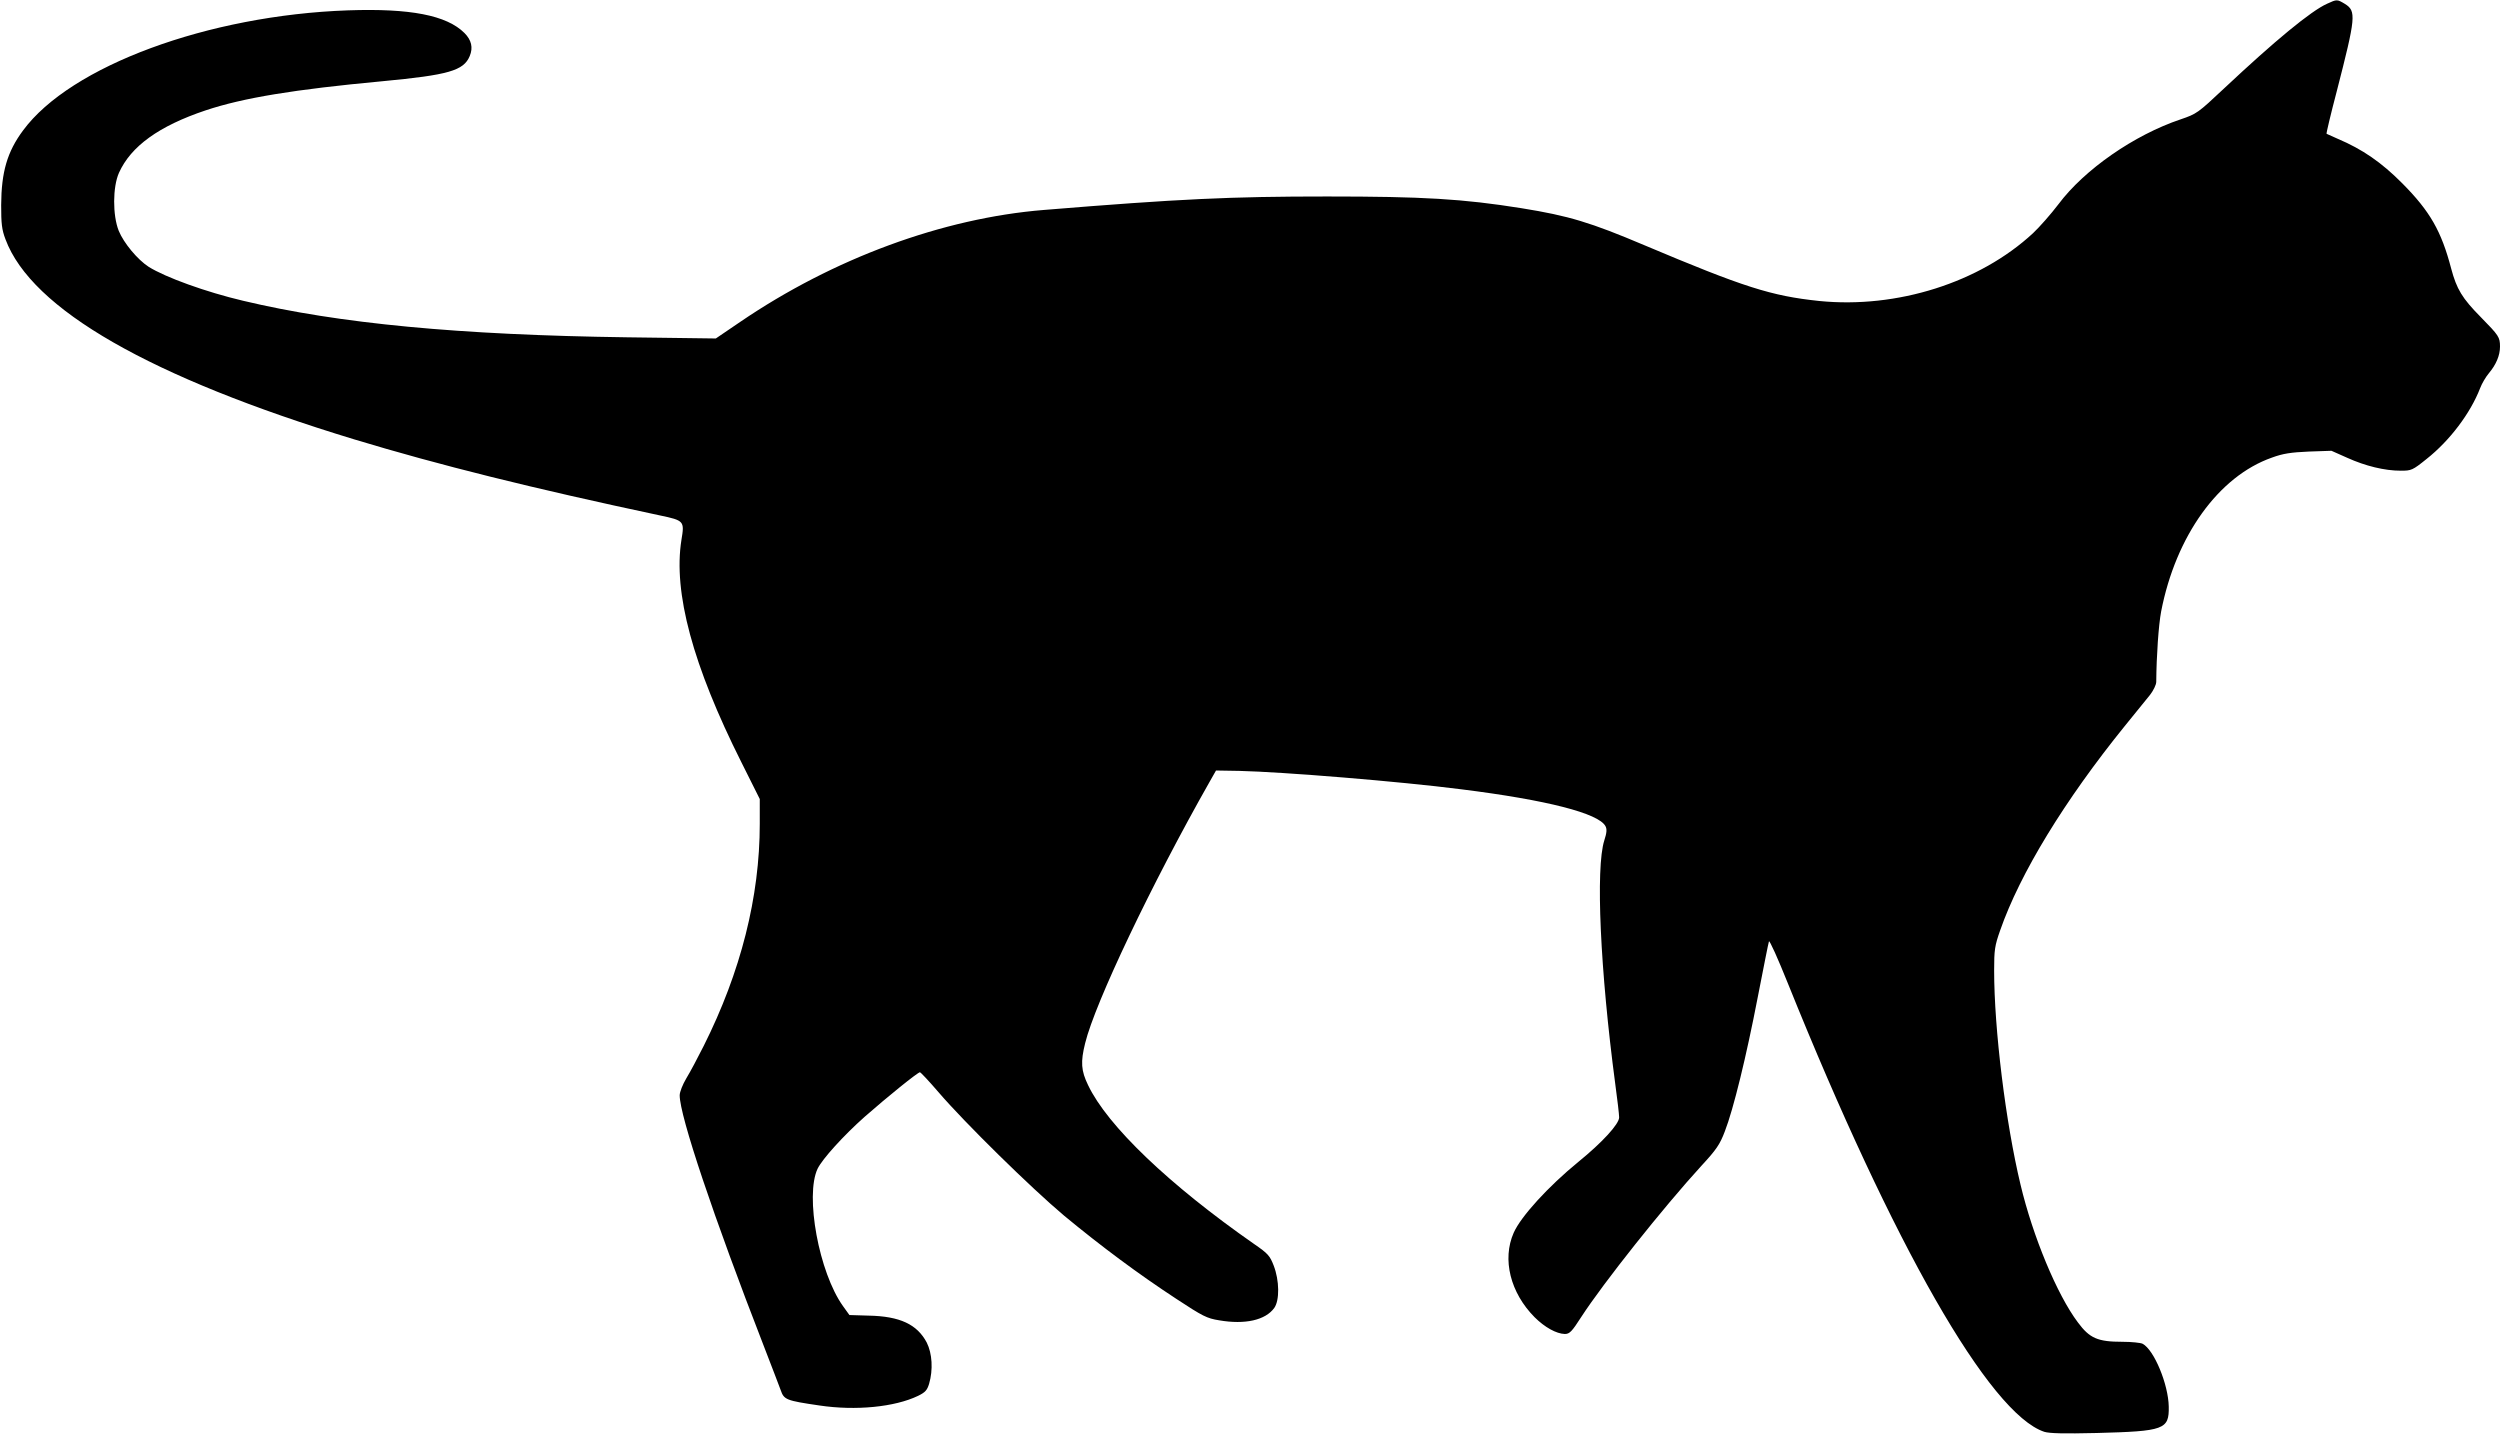 <?xml version="1.0" standalone="no"?>
<!DOCTYPE svg PUBLIC "-//W3C//DTD SVG 20010904//EN"
 "http://www.w3.org/TR/2001/REC-SVG-20010904/DTD/svg10.dtd">
<svg version="1.0" xmlns="http://www.w3.org/2000/svg"
 width="1280pt" height="734pt" viewBox="0 0 1280 734"
 preserveAspectRatio="xMidYMid meet">
<g transform="translate(0,734) scale(0.1,-0.1)"
fill="#000000" stroke="none">
<path d="M11915 7321 c-83 -37 -268 -190 -528 -434 -134 -126 -140 -130 -222
-158 -238 -80 -493 -257 -626 -435 -38 -50 -97 -117 -130 -148 -273 -253 -696
-387 -1095 -347 -246 26 -384 70 -896 286 -274 116 -385 150 -628 189 -300 48
-505 60 -995 60 -493 0 -754 -12 -1451 -69 -517 -42 -1077 -248 -1554 -573
l-125 -85 -455 6 c-859 12 -1474 70 -1965 187 -191 45 -398 120 -484 174 -57
37 -127 121 -153 184 -32 80 -31 225 1 297 61 136 205 240 444 320 192 64 453
107 904 149 339 32 417 54 448 129 18 43 9 82 -27 118 -91 91 -278 127 -596
116 -716 -25 -1421 -285 -1664 -615 -81 -109 -111 -212 -112 -382 0 -95 3
-125 22 -175 133 -358 741 -707 1787 -1025 433 -131 906 -249 1564 -389 124
-26 126 -29 110 -125 -43 -269 58 -643 307 -1139 l94 -188 0 -127 c0 -374 -97
-758 -287 -1137 -30 -60 -70 -135 -89 -166 -19 -32 -34 -70 -34 -87 0 -105
173 -621 430 -1282 39 -102 79 -204 87 -227 17 -50 28 -54 198 -79 187 -28
386 -8 505 49 37 18 47 29 57 62 21 72 16 155 -12 211 -49 93 -137 135 -298
138 l-98 3 -33 46 c-123 172 -195 565 -130 703 24 50 134 171 241 266 116 102
272 228 283 228 4 0 47 -46 96 -103 135 -157 472 -488 642 -631 191 -158 382
-300 576 -427 134 -88 155 -99 218 -109 133 -23 237 1 282 63 28 39 27 141 -3
218 -19 49 -29 61 -99 109 -436 304 -752 606 -851 814 -36 74 -39 119 -15 215
51 208 341 816 636 1336 l34 60 120 -2 c221 -5 822 -54 1134 -94 440 -55 705
-123 740 -189 8 -15 7 -33 -6 -73 -45 -141 -21 -666 56 -1246 11 -80 20 -158
20 -172 0 -34 -86 -128 -209 -228 -153 -125 -294 -279 -331 -363 -60 -136 -17
-307 107 -432 52 -52 112 -85 155 -86 24 0 36 12 84 87 112 173 421 562 616
775 76 82 94 109 119 175 44 113 110 383 169 689 29 148 54 276 57 284 3 8 46
-88 97 -215 541 -1343 1033 -2203 1313 -2296 27 -8 99 -10 267 -6 348 9 372
18 370 135 -2 114 -75 291 -134 322 -10 5 -56 10 -103 10 -127 0 -168 18 -228
99 -107 142 -231 441 -294 706 -76 317 -135 796 -135 1096 0 105 3 127 31 206
101 290 329 664 638 1046 53 65 111 137 129 159 17 22 32 52 32 67 1 134 12
291 25 360 75 387 294 692 567 788 57 21 98 27 189 31 l116 4 81 -36 c93 -42
191 -66 274 -66 54 0 60 2 132 60 119 94 225 235 274 362 9 24 29 58 45 77 37
44 57 91 57 136 0 49 -6 57 -98 151 -96 97 -124 144 -152 249 -50 191 -108
293 -250 436 -107 108 -205 175 -330 228 -30 13 -56 25 -58 26 -2 2 21 99 52
217 98 381 101 411 42 448 -40 24 -41 24 -91 1z"/>
</g>
</svg>
